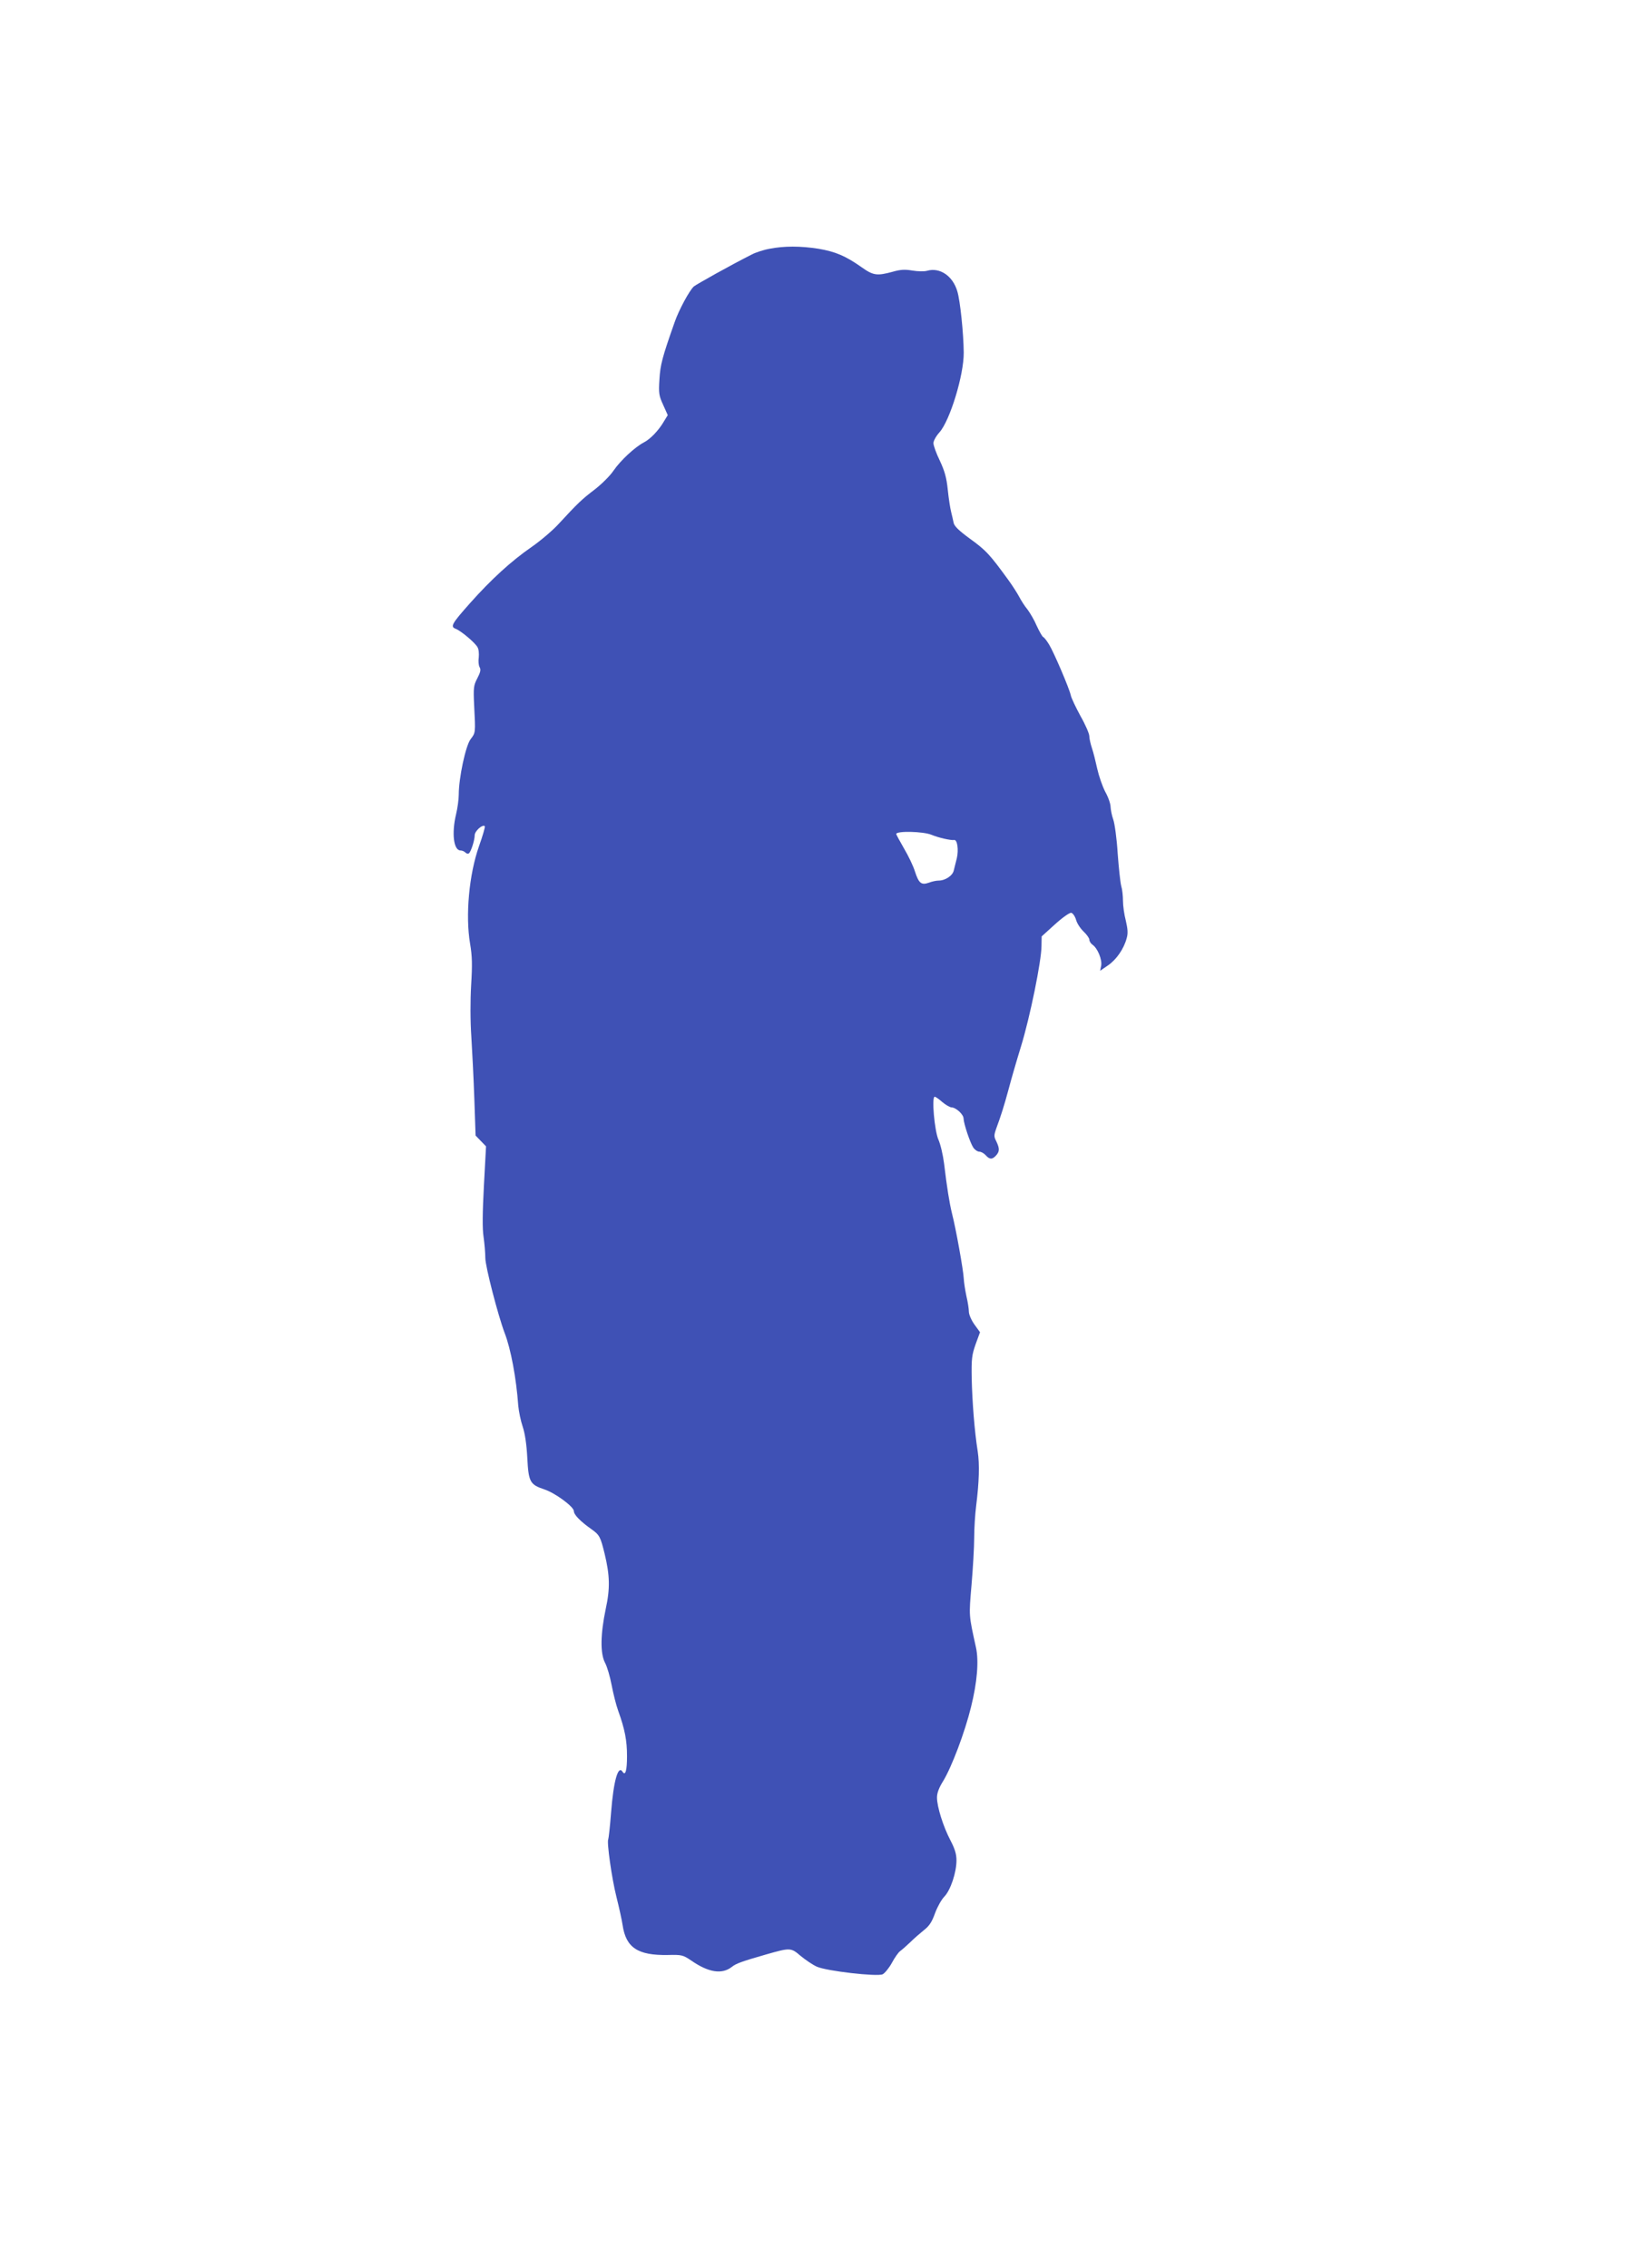 <?xml version="1.0" standalone="no"?>
<!DOCTYPE svg PUBLIC "-//W3C//DTD SVG 20010904//EN"
 "http://www.w3.org/TR/2001/REC-SVG-20010904/DTD/svg10.dtd">
<svg version="1.0" xmlns="http://www.w3.org/2000/svg"
 width="918pt" height="1280pt" viewBox="0 0 918 1280"
 preserveAspectRatio="xMidYMid meet">
<g transform="translate(0,1280) scale(0.1,-0.1)"
fill="#3f51b5" stroke="none">
<path d="M4345 11396 c-34 -6 -79 -21 -100 -32 -119 -60 -312 -168 -328 -181
-25 -23 -85 -134 -108 -201 -71 -201 -81 -241 -86 -323 -5 -78 -3 -92 21 -144
l26 -58 -22 -36 c-29 -50 -77 -100 -113 -118 -51 -27 -131 -101 -171 -159 -20
-30 -69 -78 -108 -108 -71 -54 -94 -76 -203 -194 -32 -35 -101 -94 -153 -130
-114 -79 -227 -182 -347 -317 -103 -116 -112 -132 -80 -144 30 -12 109 -78
123 -104 7 -11 9 -37 7 -57 -3 -21 -1 -46 5 -56 8 -14 4 -29 -13 -62 -21 -40
-23 -52 -18 -155 8 -155 8 -152 -20 -189 -28 -36 -67 -219 -67 -313 0 -27 -7
-77 -15 -110 -26 -108 -14 -205 25 -205 9 0 21 -5 28 -12 7 -7 15 -8 21 -3 12
14 31 74 31 101 0 23 44 63 57 51 3 -4 -12 -55 -33 -114 -56 -159 -77 -391
-50 -549 12 -71 13 -118 6 -234 -5 -89 -5 -201 1 -290 5 -80 13 -238 17 -352
l7 -207 30 -31 29 -30 -12 -223 c-8 -151 -9 -243 -2 -287 5 -36 10 -90 10
-120 0 -48 72 -325 109 -423 35 -90 66 -256 77 -411 3 -32 14 -86 25 -118 13
-39 22 -100 26 -176 7 -136 15 -151 96 -178 61 -20 167 -98 167 -123 0 -20 36
-57 98 -101 47 -33 52 -43 76 -141 29 -121 31 -194 6 -309 -30 -142 -32 -252
-4 -305 12 -22 28 -78 37 -125 9 -47 25 -112 37 -145 38 -106 50 -168 50 -257
0 -80 -9 -113 -25 -88 -25 40 -51 -50 -65 -230 -6 -79 -14 -148 -16 -151 -9
-16 20 -221 46 -324 15 -60 31 -132 35 -160 19 -128 86 -172 256 -169 78 2 85
0 131 -31 98 -68 174 -80 230 -36 24 19 54 30 193 70 137 39 140 39 195 -8 28
-23 69 -51 92 -61 56 -25 339 -57 371 -43 12 6 36 35 52 64 16 30 37 60 47 67
11 8 36 30 57 50 21 21 56 51 78 69 30 23 45 47 62 95 13 35 36 77 53 94 35
37 68 136 68 204 0 36 -9 65 -34 113 -40 76 -76 189 -76 242 0 25 11 55 35 93
48 79 122 274 157 417 35 140 45 261 28 337 -41 187 -40 174 -25 353 8 93 15
213 15 265 0 52 5 133 11 180 17 135 20 235 9 308 -18 112 -31 280 -34 412 -2
111 1 133 22 193 l25 68 -32 44 c-17 24 -31 56 -31 72 0 15 -6 55 -14 88 -7
33 -14 78 -15 100 -2 45 -44 280 -66 365 -15 61 -29 149 -45 283 -6 48 -20
108 -32 135 -22 50 -39 242 -21 242 5 0 24 -13 43 -30 19 -16 42 -29 51 -30
26 0 69 -40 69 -63 1 -29 36 -135 55 -164 9 -13 24 -23 34 -23 10 0 26 -9 36
-20 22 -25 37 -25 58 -2 21 23 21 40 2 80 -14 27 -14 34 0 74 26 70 44 127 70
223 13 50 44 157 69 238 51 165 116 485 116 568 l1 54 75 68 c42 38 83 67 92
65 9 -2 21 -19 27 -39 5 -20 25 -50 43 -67 17 -16 32 -37 32 -45 0 -9 8 -22
18 -29 29 -20 55 -84 49 -118 l-6 -29 44 30 c47 32 90 93 106 154 8 27 6 52
-5 99 -9 34 -16 84 -16 112 0 27 -4 65 -10 84 -5 19 -14 103 -20 185 -5 83
-17 168 -25 190 -8 22 -14 54 -15 71 0 17 -13 55 -30 85 -16 31 -36 89 -45
129 -9 41 -22 94 -30 117 -8 24 -15 55 -15 68 0 14 -22 65 -50 114 -27 50 -52
102 -55 118 -9 40 -95 241 -122 285 -12 20 -27 40 -34 43 -6 4 -22 33 -36 63
-13 31 -37 72 -52 92 -16 19 -36 51 -46 70 -10 19 -37 62 -61 95 -106 146
-127 169 -220 236 -60 44 -86 69 -90 88 -3 14 -9 42 -14 61 -5 19 -14 76 -19
125 -7 70 -18 107 -45 165 -20 41 -36 85 -36 99 0 13 15 40 34 61 59 66 138
323 137 450 -1 109 -20 292 -36 345 -25 87 -98 137 -170 117 -16 -5 -54 -4
-84 1 -42 7 -67 6 -112 -7 -88 -24 -109 -21 -175 26 -89 63 -148 88 -243 104
-102 16 -194 16 -276 0z m915 -3308 c38 -16 108 -32 127 -29 18 3 26 -56 15
-103 -6 -22 -13 -53 -17 -68 -6 -30 -48 -58 -86 -58 -13 0 -37 -5 -55 -12 -43
-15 -57 -3 -79 65 -9 29 -36 86 -61 128 -24 42 -44 78 -44 82 0 18 153 15 200
-5z"/>
</g>
</svg>
